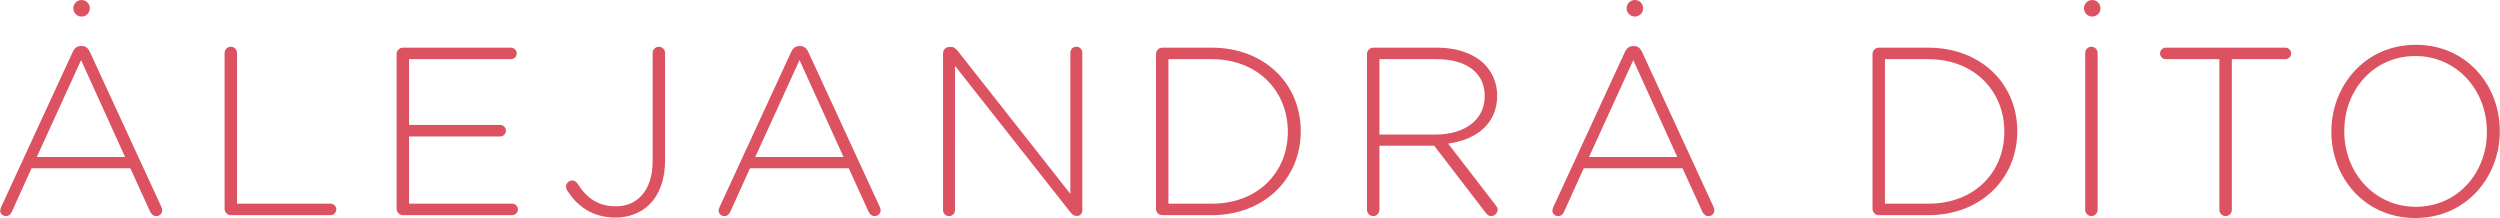 <?xml version="1.0" encoding="UTF-8" standalone="no"?><svg xmlns="http://www.w3.org/2000/svg" xmlns:xlink="http://www.w3.org/1999/xlink" fill="#000000" height="88" viewBox="0 0 1008.5 87.97" width="1009"><g><g fill="#dc5260"><path d="M36.2,20.97c-0.68-1.45-1.64-2.41-3.38-2.41h-0.19c-1.74,0-2.7,0.97-3.38,2.41L0.39,83.53 C0.1,84.11,0,84.69,0,85.07c0,1.16,1.06,2.12,2.32,2.12c1.16,0,1.93-0.68,2.41-1.83l7.92-17.47h39.87l7.92,17.38 c0.48,1.06,1.35,1.93,2.51,1.93c1.35,0,2.41-1.06,2.41-2.32c0-0.48-0.1-0.97-0.39-1.54L36.2,20.97z M14.77,63.35l17.86-39.1 l17.76,39.1H14.77z"/><path d="M135.62,84.49c0-1.26-1.06-2.32-2.32-2.32H95.56V21.36c0-1.35-1.16-2.51-2.51-2.51s-2.51,1.16-2.51,2.51V84.3 c0,1.35,1.16,2.51,2.51,2.51h40.26C134.56,86.81,135.62,85.75,135.62,84.49z"/><path d="M159.94,21.74V84.3c0,1.35,1.16,2.51,2.51,2.51h44.12c1.25,0,2.32-1.06,2.32-2.32c0-1.26-1.06-2.32-2.32-2.32 h-41.61V55.05h36.78c1.26,0,2.32-1.06,2.32-2.32c0-1.25-1.06-2.32-2.32-2.32h-36.78V23.87h41.13c1.25,0,2.32-1.06,2.32-2.32 s-1.06-2.32-2.32-2.32h-43.64C161.1,19.23,159.94,20.39,159.94,21.74z"/><path d="M248.26,87.78c5.41,0,10.23-1.83,13.81-5.41c3.77-3.77,6.18-9.75,6.18-17.57V21.36 c0-1.35-1.16-2.51-2.51-2.51c-1.35,0-2.51,1.16-2.51,2.51v43.83c0,11.78-6.37,18.05-14.67,18.05c-7.34,0-11.78-3.19-15.74-9.27 c-0.29-0.48-0.96-1.16-2.03-1.16c-1.35,0-2.51,1.16-2.51,2.51c0,0.48,0.19,1.06,0.39,1.35C232.72,83.14,238.9,87.78,248.26,87.78z"/><path d="M292.18,87.2c1.16,0,1.93-0.68,2.41-1.83l7.92-17.47h39.87l7.92,17.38c0.48,1.06,1.35,1.93,2.51,1.93 c1.35,0,2.41-1.06,2.41-2.32c0-0.48-0.1-0.97-0.39-1.54l-28.77-62.36c-0.68-1.45-1.64-2.41-3.38-2.41h-0.19 c-1.74,0-2.7,0.97-3.38,2.41l-28.87,62.56c-0.29,0.58-0.39,1.16-0.39,1.55C289.87,86.23,290.93,87.2,292.18,87.2z M322.5,24.25 l17.76,39.1h-35.62L322.5,24.25z"/><path d="M431.77,21.26v56.96L386.2,20.39c-0.68-0.87-1.45-1.45-2.51-1.45h-0.77c-1.35,0-2.51,1.16-2.51,2.51v63.33 c0,1.35,1.06,2.41,2.41,2.41s2.41-1.06,2.41-2.41V26.57l46.43,58.89c0.77,0.97,1.55,1.64,2.51,1.64h0.39 c1.16,0,2.03-0.97,2.03-2.12V21.26c0-1.35-1.06-2.41-2.41-2.41C432.83,18.85,431.77,19.91,431.77,21.26z"/><path d="M524.72,53.02v-0.19c0-19.02-14.67-33.6-35.91-33.6h-19.98c-1.35,0-2.51,1.16-2.51,2.51V84.3 c0,1.35,1.16,2.51,2.51,2.51h19.98C510.05,86.81,524.72,72.04,524.72,53.02z M488.81,82.18h-17.47V23.87h17.47 c18.82,0,30.7,13.13,30.7,29.16v0.19C519.51,69.34,507.63,82.18,488.81,82.18z"/><path d="M603.97,38.64v-0.19c0-4.83-1.93-9.36-5.12-12.55c-4.05-4.06-10.72-6.66-19.02-6.66h-25.87 c-1.35,0-2.51,1.16-2.51,2.51v62.94c0,1.35,1.16,2.51,2.51,2.51c1.35,0,2.51-1.16,2.51-2.51V58.81h22.11l20.76,27.03 c0.58,0.77,1.26,1.35,2.22,1.35c1.35,0,2.61-1.25,2.61-2.61c0-0.58-0.29-1.16-0.77-1.74l-19.21-24.91 C595.57,56.4,603.97,49.93,603.97,38.64z M579.25,54.28h-22.78V23.87h23.07c12.26,0,19.4,5.7,19.4,14.77v0.19 C598.95,48.58,590.55,54.28,579.25,54.28z"/><path d="M626.64,83.53c-0.29,0.58-0.39,1.16-0.39,1.55c0,1.16,1.06,2.12,2.32,2.12c1.16,0,1.93-0.68,2.41-1.83 l7.92-17.47h39.87l7.92,17.38c0.48,1.06,1.35,1.93,2.51,1.93c1.35,0,2.41-1.06,2.41-2.32c0-0.48-0.1-0.97-0.39-1.54l-28.77-62.36 c-0.68-1.45-1.64-2.41-3.38-2.41h-0.19c-1.74,0-2.7,0.97-3.38,2.41L626.64,83.53z M658.89,24.25l17.76,39.1h-35.62L658.89,24.25z"/><path d="M813.81,53.02v-0.19c0-19.02-14.67-33.6-35.91-33.6h-19.98c-1.35,0-2.51,1.16-2.51,2.51V84.3 c0,1.35,1.16,2.51,2.51,2.51h19.98C799.14,86.81,813.81,72.04,813.81,53.02z M760.42,23.87h17.47c18.82,0,30.7,13.13,30.7,29.16 v0.19c0,16.12-11.88,28.96-30.7,28.96h-17.47V23.87z"/><path d="M841.22,21.36v63.33c0,1.35,1.16,2.51,2.51,2.51c1.35,0,2.51-1.16,2.51-2.51V21.36 c0-1.35-1.16-2.51-2.51-2.51C842.38,18.85,841.22,20.01,841.22,21.36z"/><path d="M922.01,19.23h-48.27c-1.26,0-2.32,1.06-2.32,2.32s1.06,2.32,2.32,2.32h21.62v60.82 c0,1.35,1.16,2.51,2.51,2.51c1.35,0,2.51-1.16,2.51-2.51V23.87h21.62c1.26,0,2.32-1.06,2.32-2.32S923.27,19.23,922.01,19.23z"/><path d="M974.62,18.07c-20.47,0-34.08,16.51-34.08,34.95v0.19c0,18.44,13.42,34.75,33.88,34.75 c20.47,0,34.08-16.51,34.08-34.95v-0.19C1008.5,34.39,995.08,18.07,974.62,18.07z M1003.29,53.22c0,16.7-11.97,30.21-28.67,30.21 c-16.7,0-28.87-13.71-28.87-30.41v-0.19c0-16.7,11.97-30.22,28.67-30.22c16.7,0,28.86,13.71,28.86,30.41V53.22z"/><path d="M32.83,6.69c1.84,0,3.34-1.5,3.34-3.34S34.68,0,32.83,0c-1.84,0-3.34,1.5-3.34,3.34S30.99,6.69,32.83,6.69z"/><path d="M847.4,3.34c0-1.84-1.5-3.34-3.34-3.34s-3.34,1.5-3.34,3.34s1.5,3.34,3.34,3.34S847.4,5.19,847.4,3.34z"/><circle cx="659.53" cy="3.34" r="3.34"/></g></g></svg>